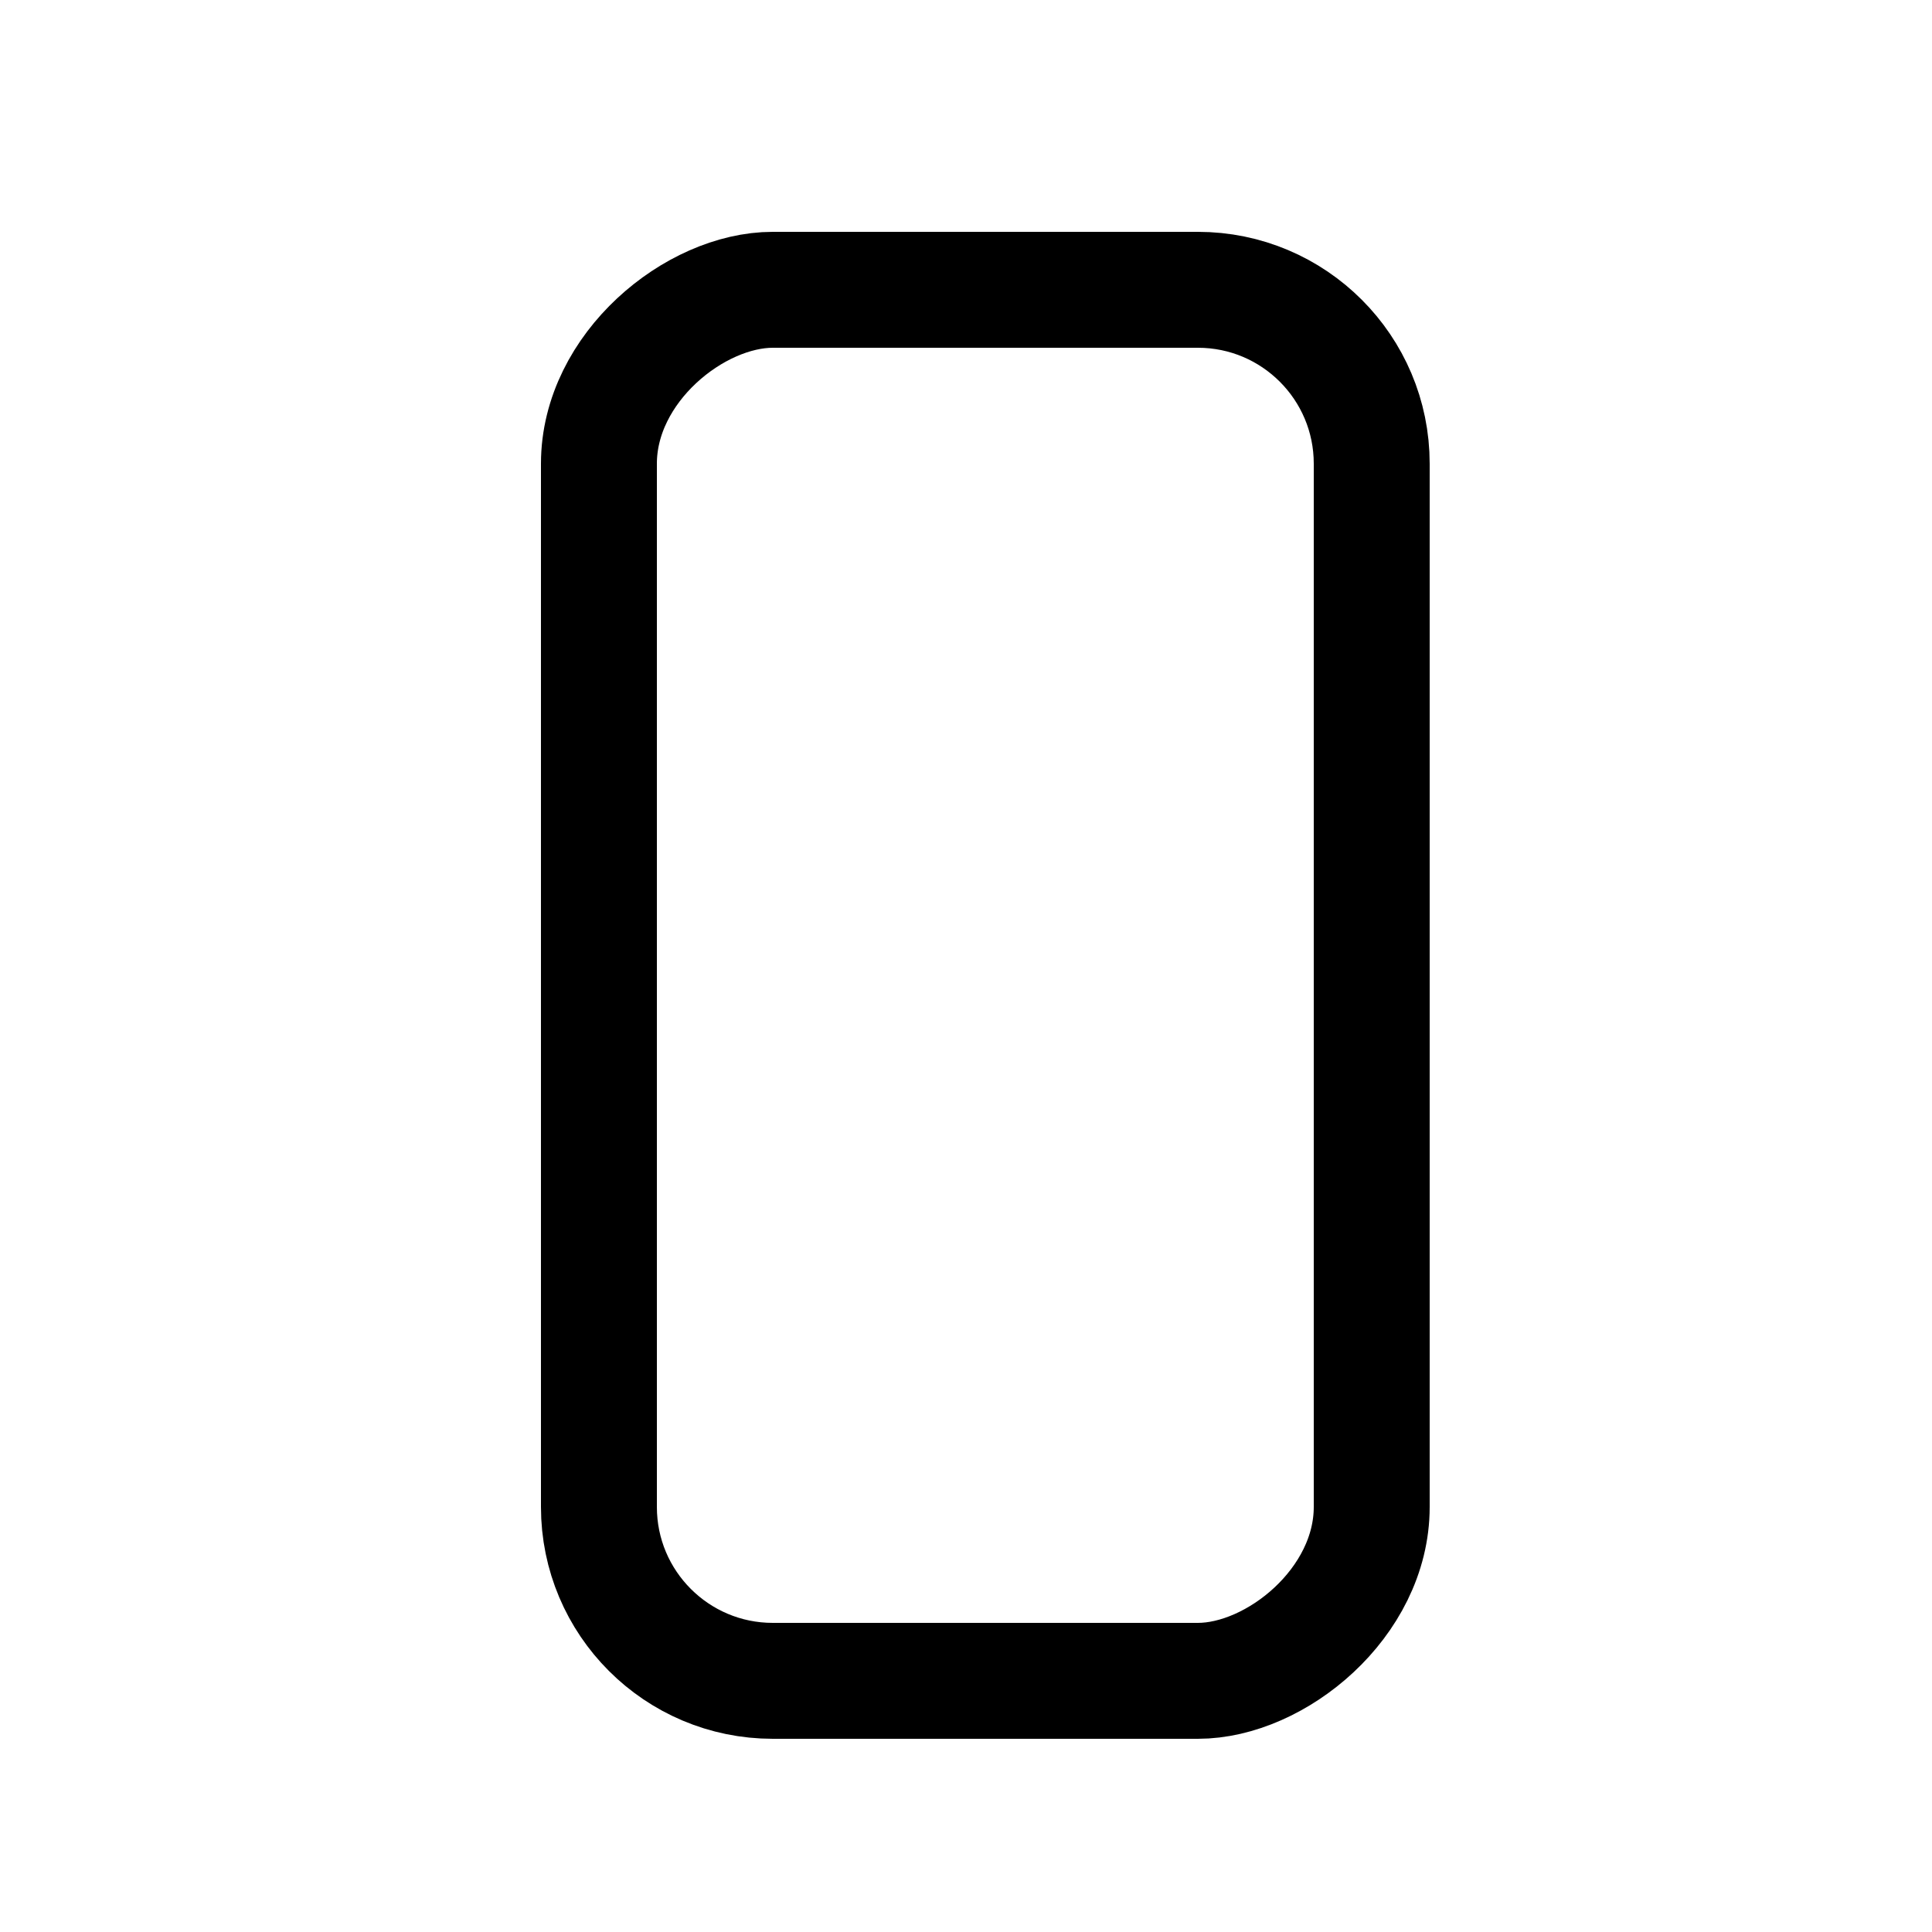 <svg width="50" height="50" viewBox="0 0 50 50" fill="none" xmlns="http://www.w3.org/2000/svg">
<rect x="15.5" y="43.5" width="36" height="20" rx="4.5" transform="rotate(-90 15.5 43.5)" stroke="black" stroke-width="3"/>
</svg>
